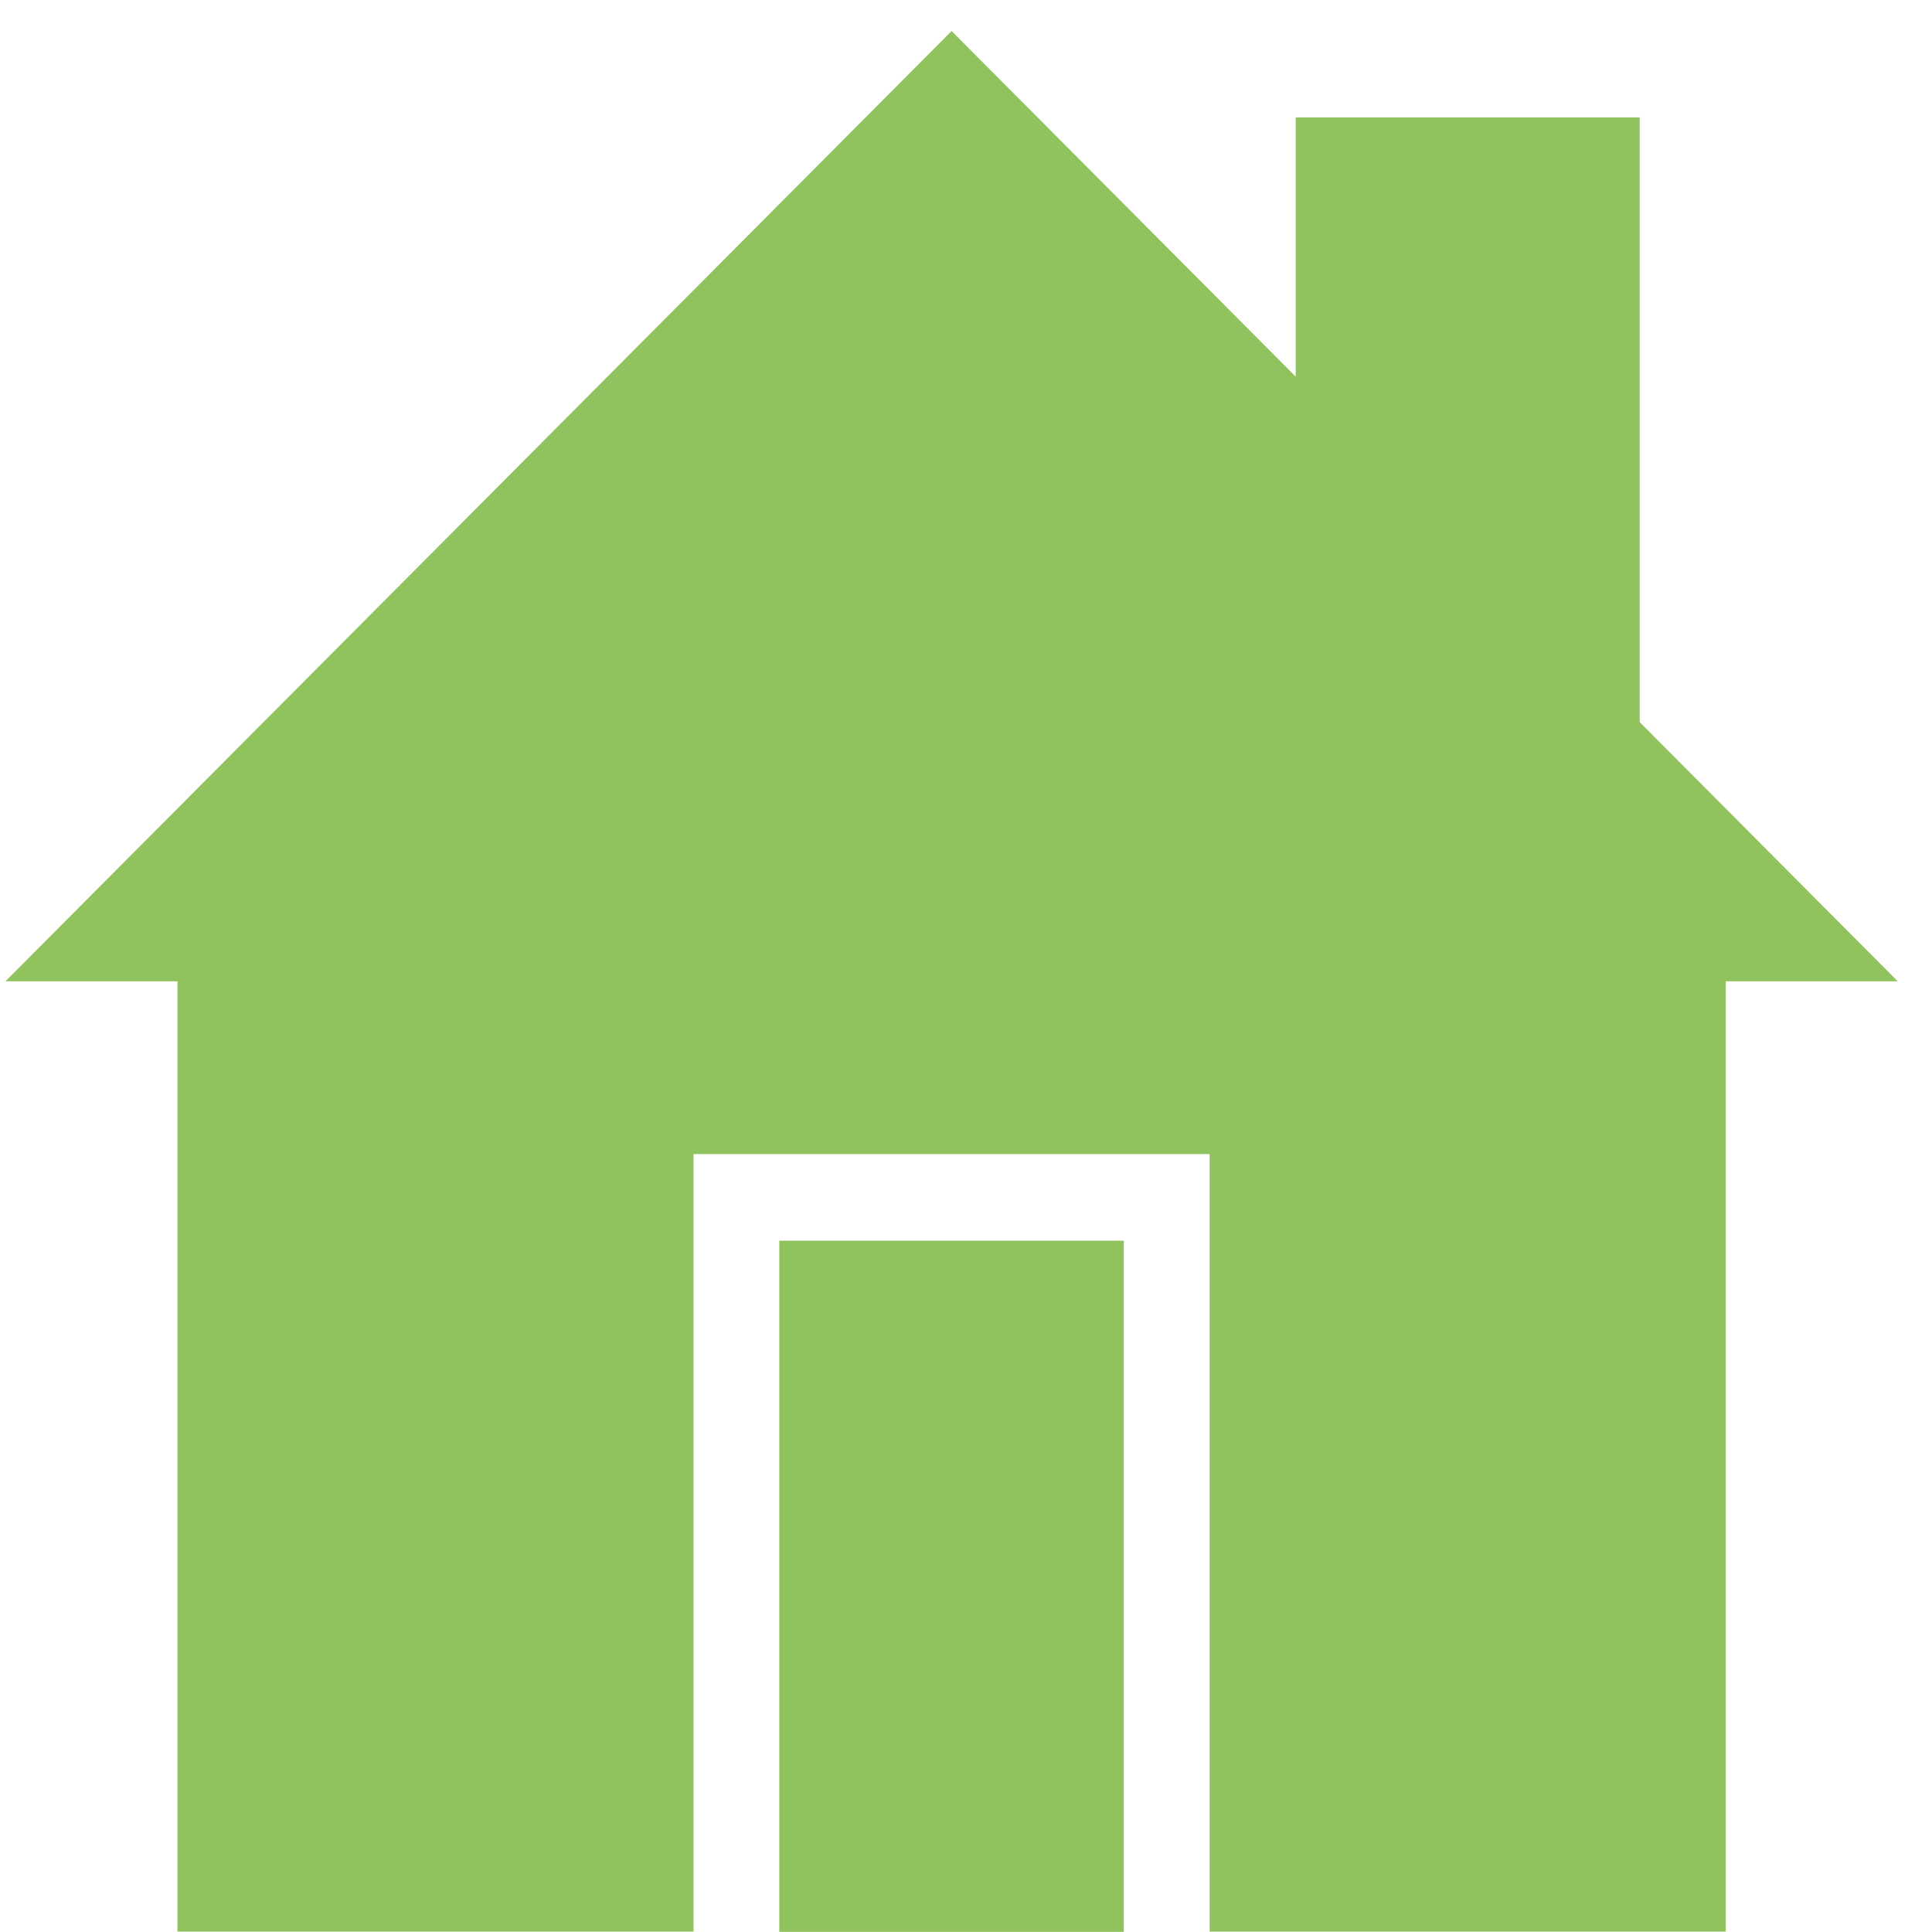 <?xml version="1.0" standalone="no"?><!DOCTYPE svg PUBLIC "-//W3C//DTD SVG 1.1//EN" "http://www.w3.org/Graphics/SVG/1.1/DTD/svg11.dtd"><svg t="1505801444151" class="icon" style="" viewBox="0 0 1024 1024" version="1.1" xmlns="http://www.w3.org/2000/svg" p-id="3436" xmlns:xlink="http://www.w3.org/1999/xlink" width="48" height="48"><defs><style type="text/css"></style></defs><path d="M869.083 382.747 869.083 62.232 686.724 62.232l0 137.364L504.362 16.444 2.875 520.11l91.179 0 0 503.666 273.541 0L367.596 611.685l273.54 0 0 412.09 273.539 0L914.675 520.11l91.178 0L869.083 382.747zM413.036 1023.954l182.597 0 0-366.361L413.036 657.593 413.036 1023.954z" p-id="3437" fill="#90c35e"></path></svg>